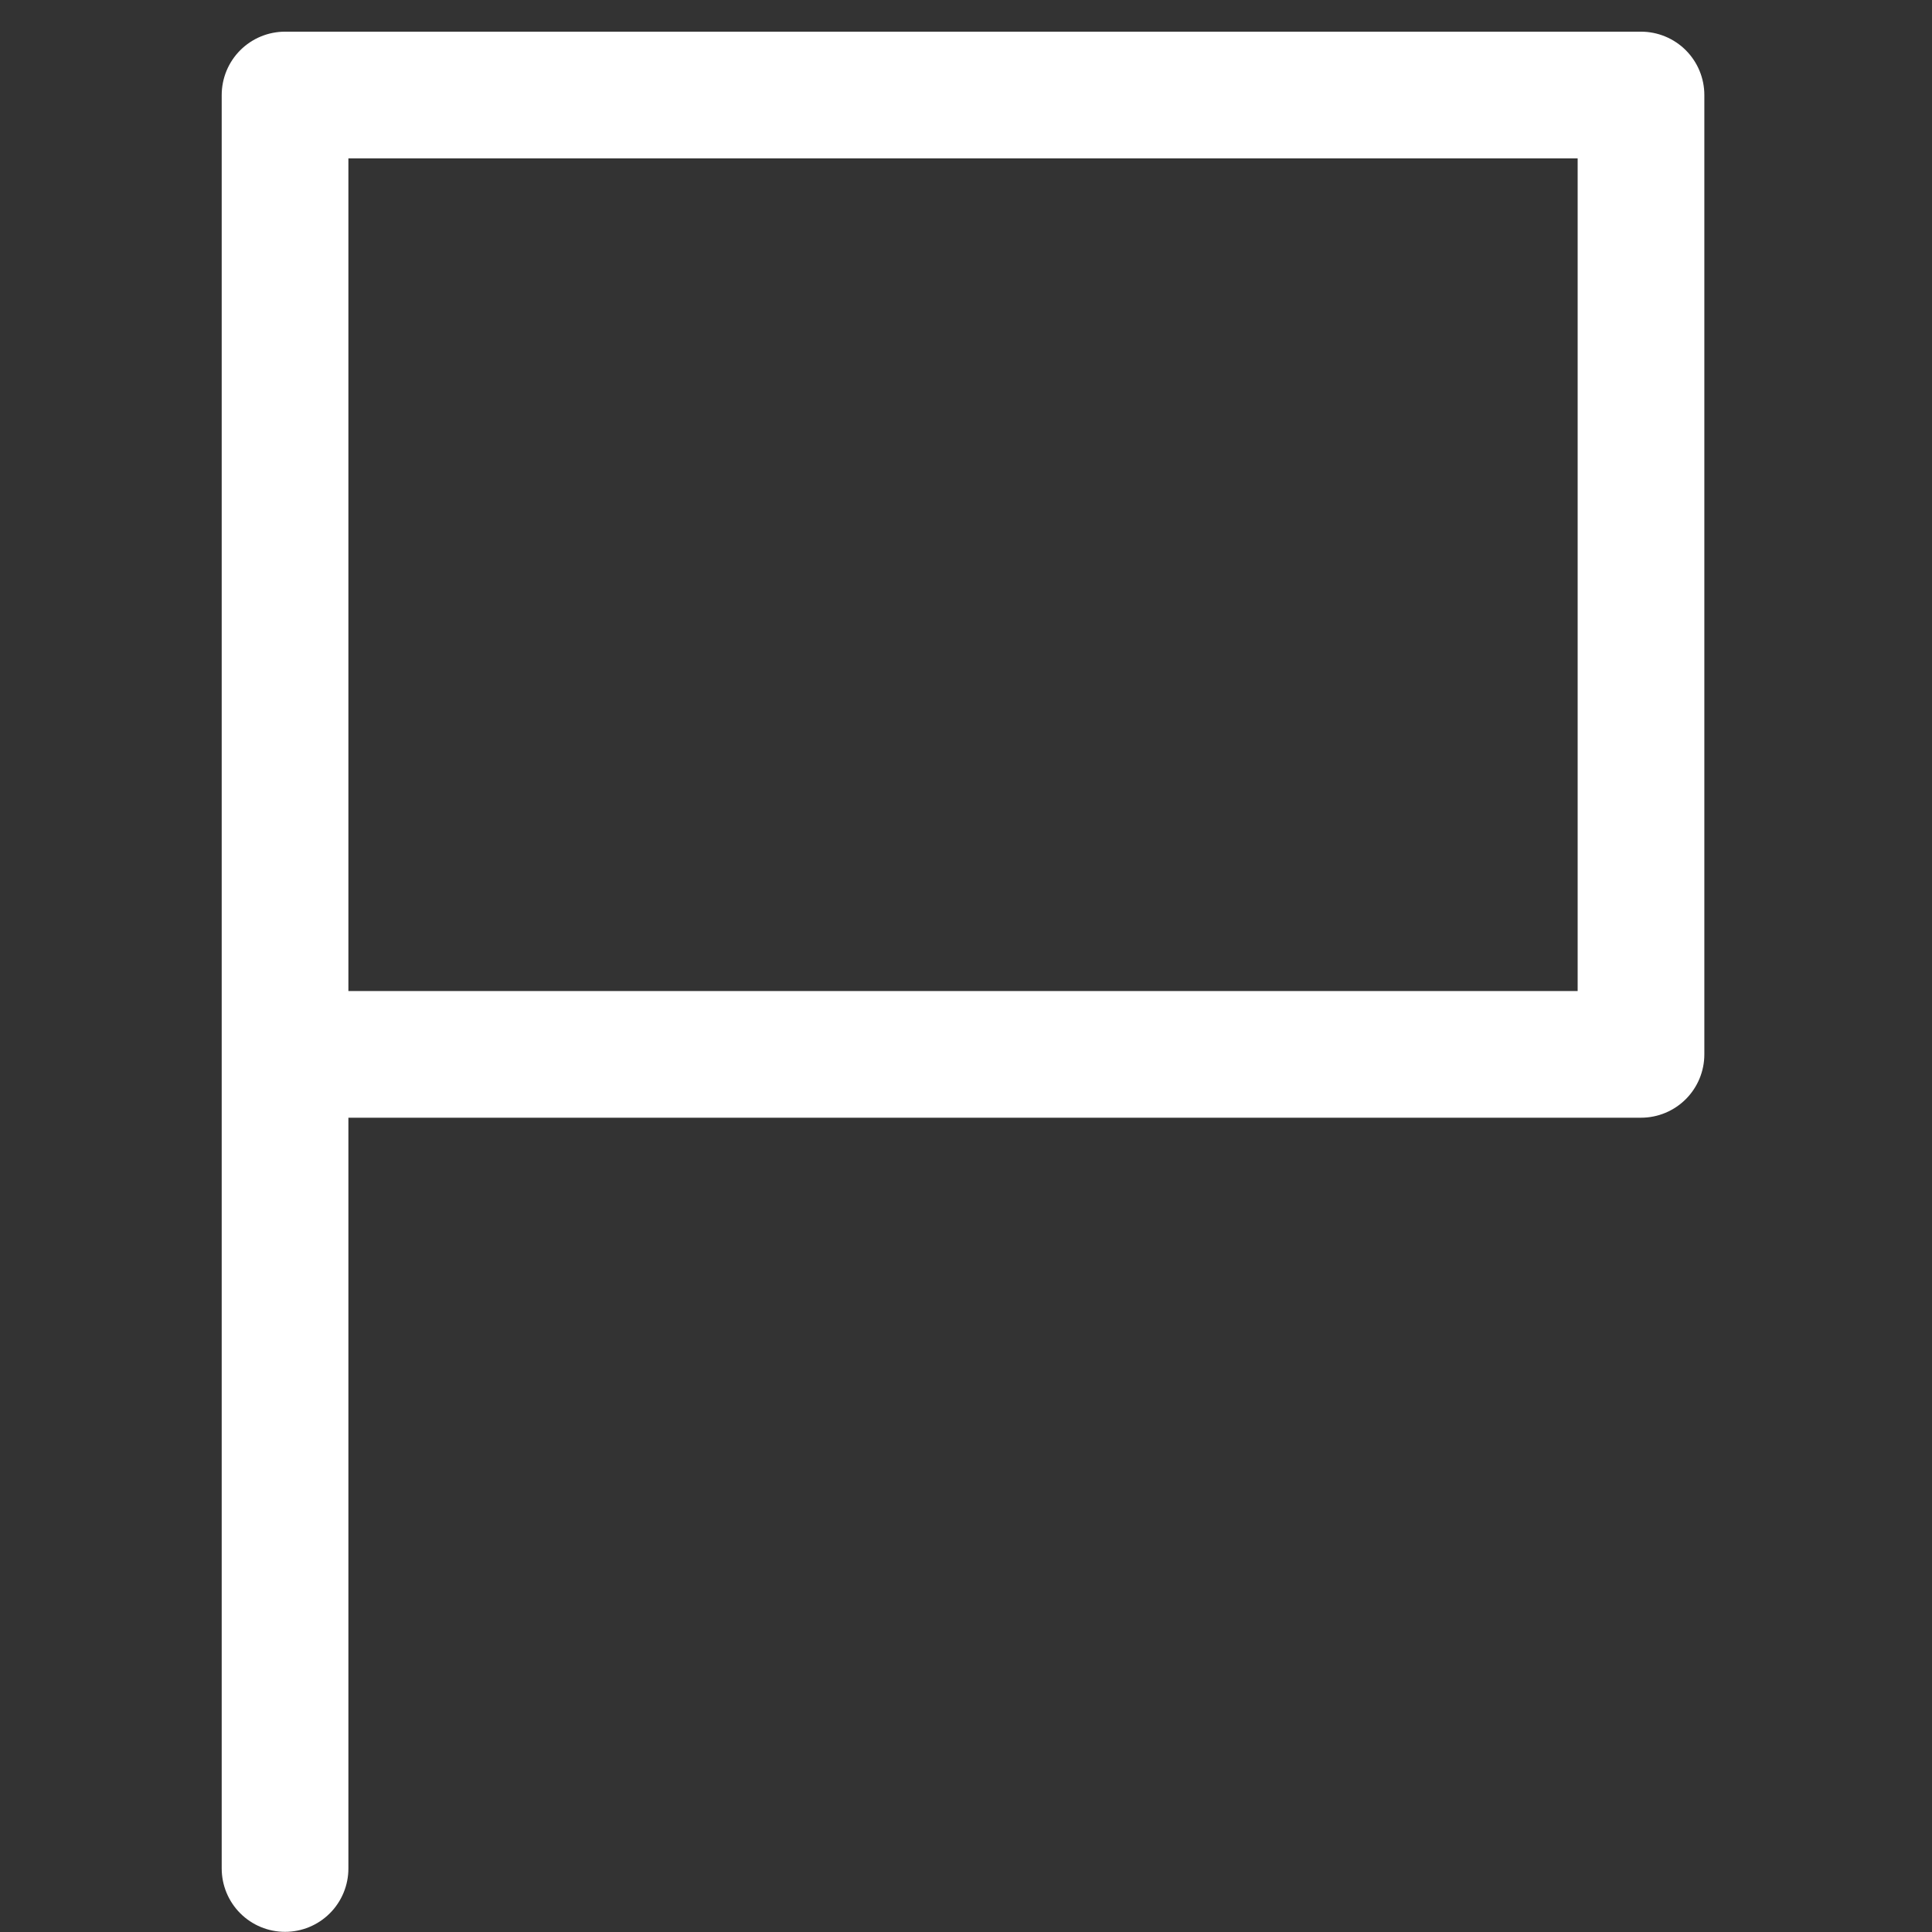 <svg width="61" height="61" viewBox="0 0 61 61" fill="none" xmlns="http://www.w3.org/2000/svg">
<rect x="0" y="0" width="61" height="61" fill="#333333" stroke="none"/>
<path d="M9 33.29H51.812V3H9L9 33.29ZM9 33.29L9 58.995" stroke="white" stroke-width="4" stroke-linecap="round" stroke-linejoin="round"/>
</svg>
